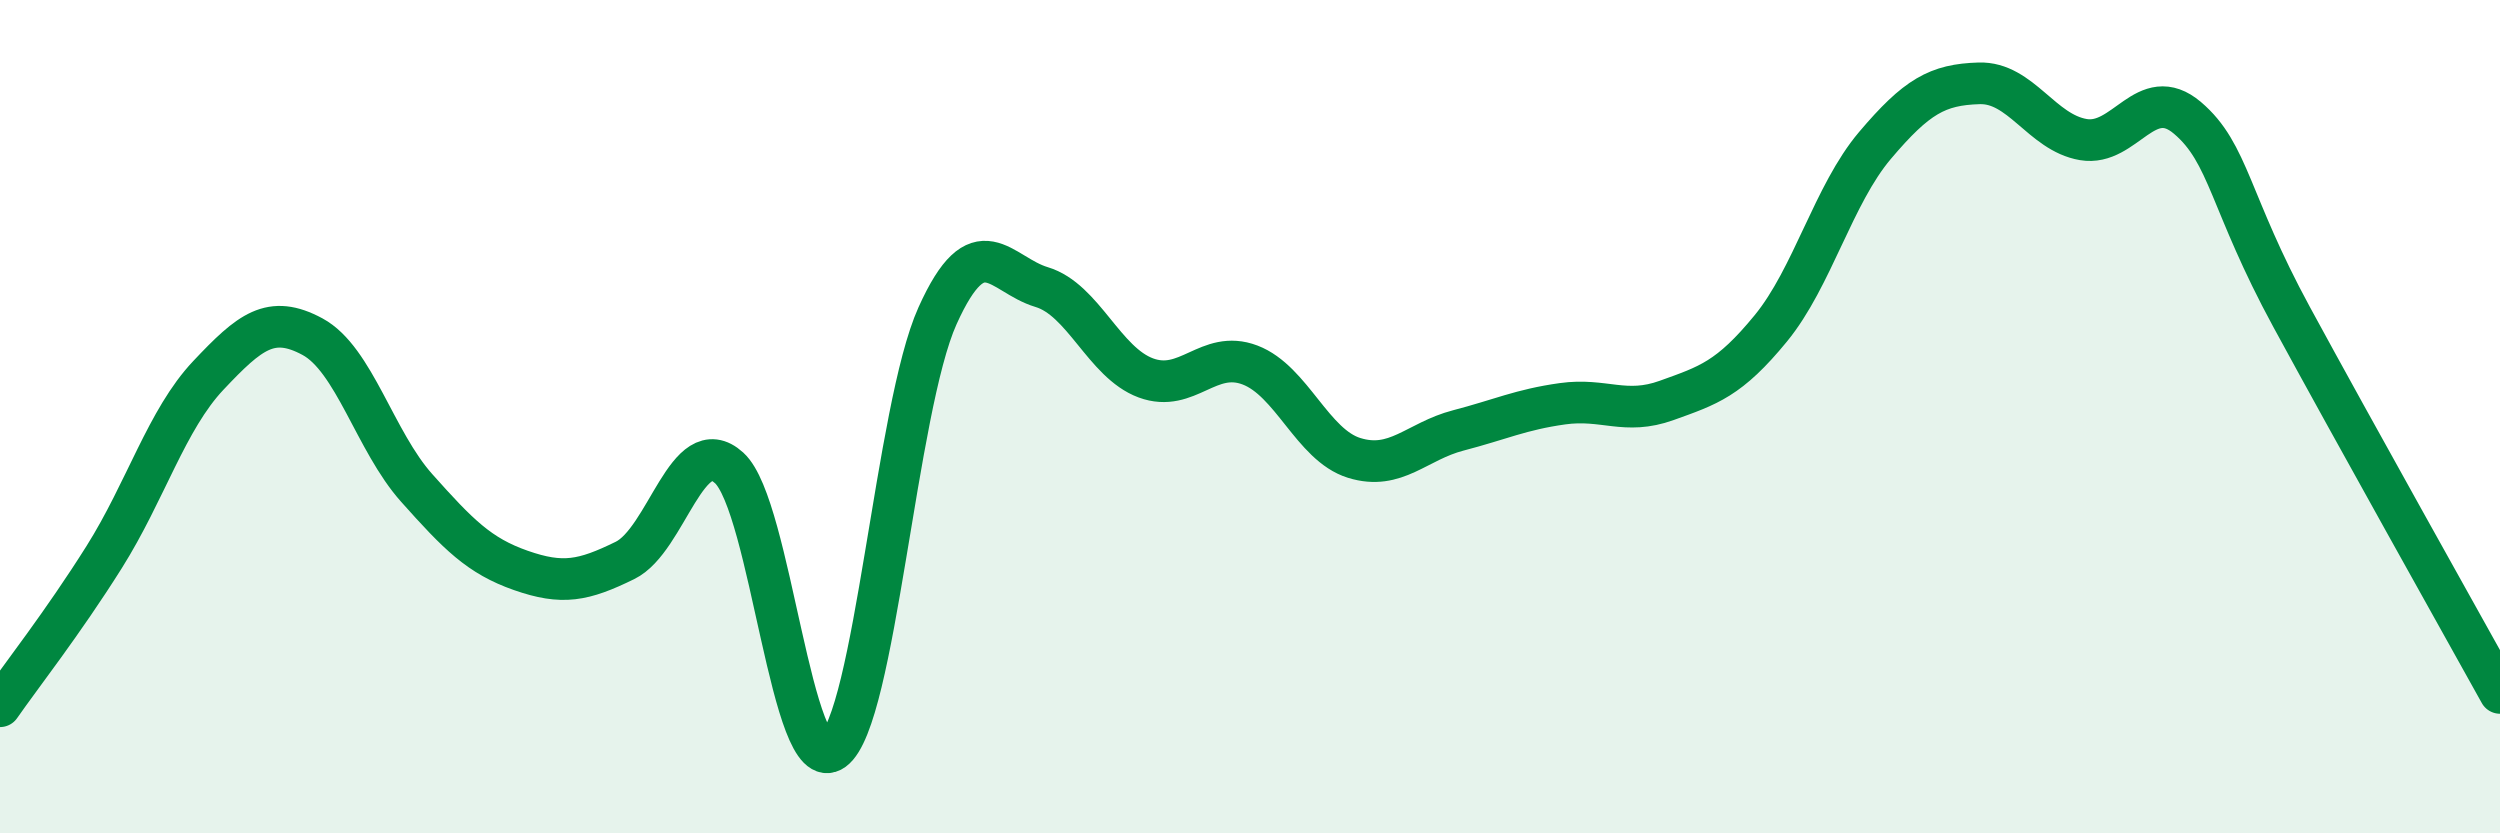 
    <svg width="60" height="20" viewBox="0 0 60 20" xmlns="http://www.w3.org/2000/svg">
      <path
        d="M 0,16.95 C 0.5,16.23 1.5,14.96 2.5,13.37 C 3.5,11.78 4,10.07 5,9.01 C 6,7.95 6.5,7.54 7.5,8.08 C 8.5,8.62 9,10.59 10,11.71 C 11,12.83 11.5,13.34 12.5,13.69 C 13.5,14.04 14,13.94 15,13.45 C 16,12.96 16.5,10.32 17.5,11.23 C 18.5,12.14 19,18.73 20,18 C 21,17.27 21.5,9.8 22.5,7.58 C 23.5,5.36 24,6.59 25,6.89 C 26,7.19 26.5,8.7 27.5,9.07 C 28.5,9.44 29,8.38 30,8.76 C 31,9.14 31.5,10.68 32.5,10.99 C 33.5,11.3 34,10.59 35,10.33 C 36,10.07 36.5,9.83 37.5,9.69 C 38.5,9.55 39,9.97 40,9.61 C 41,9.25 41.5,9.1 42.5,7.88 C 43.5,6.66 44,4.67 45,3.49 C 46,2.31 46.5,2.03 47.5,2 C 48.5,1.97 49,3.18 50,3.35 C 51,3.52 51.5,1.98 52.5,2.83 C 53.5,3.68 53.5,4.85 55,7.61 C 56.5,10.37 59,14.83 60,16.63L60 20L0 20Z"
        fill="#008740"
        opacity="0.1"
        stroke-linecap="round"
        stroke-linejoin="round"
      />
      <path
        d="M 0,16.95 C 0.5,16.23 1.5,14.96 2.5,13.37 C 3.5,11.78 4,10.07 5,9.01 C 6,7.95 6.5,7.54 7.5,8.08 C 8.5,8.62 9,10.59 10,11.71 C 11,12.83 11.5,13.34 12.5,13.69 C 13.5,14.04 14,13.94 15,13.45 C 16,12.96 16.5,10.32 17.5,11.23 C 18.5,12.14 19,18.73 20,18 C 21,17.27 21.5,9.8 22.5,7.58 C 23.5,5.36 24,6.59 25,6.89 C 26,7.19 26.5,8.7 27.5,9.07 C 28.5,9.44 29,8.38 30,8.76 C 31,9.14 31.5,10.68 32.5,10.99 C 33.5,11.3 34,10.59 35,10.33 C 36,10.07 36.5,9.83 37.5,9.69 C 38.5,9.55 39,9.97 40,9.61 C 41,9.25 41.5,9.1 42.5,7.88 C 43.5,6.66 44,4.67 45,3.49 C 46,2.31 46.5,2.03 47.5,2 C 48.5,1.97 49,3.18 50,3.35 C 51,3.52 51.5,1.98 52.5,2.83 C 53.5,3.68 53.5,4.85 55,7.61 C 56.5,10.37 59,14.83 60,16.63"
        stroke="#008740"
        stroke-width="1"
        fill="none"
        stroke-linecap="round"
        stroke-linejoin="round"
      />
    </svg>
  